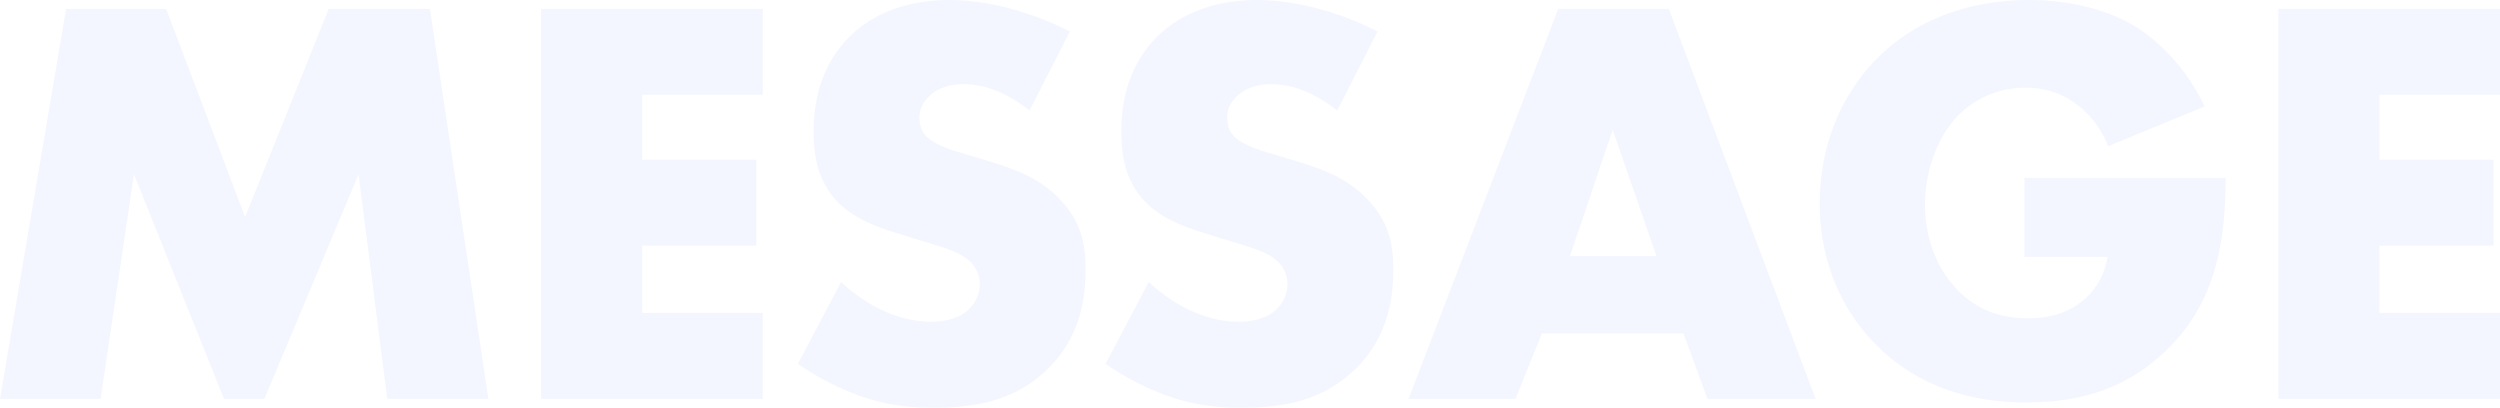 <svg xmlns="http://www.w3.org/2000/svg" width="1538.64" height="250.92" viewBox="0 0 1538.64 250.92">
  <path id="パス_49924" data-name="パス 49924" d="M76.32,0,96.84-138.24,152.28,0h24.84l57.96-138.24L252.72,0H315L279-240.12H216.72L165.24-111.96l-48.6-128.16H55.08L14.4,0ZM483.84-240.12H347.4V0H483.84V-52.92H409.68v-41.4h70.2v-52.92h-70.2V-187.2h74.16ZM505.44-21.6A167.645,167.645,0,0,0,541.8-2.52c17.64,6.48,32.04,7.92,47.16,7.92,25.56,0,50.4-3.96,70.92-24.48,17.28-17.28,22.68-38.52,22.68-60.48,0-16.56-3.24-29.88-15.48-42.84-12.6-13.68-28.44-19.08-43.56-23.76l-19.08-5.76c-14.76-4.32-19.08-8.64-20.88-10.8-2.52-3.24-3.24-6.48-3.24-10.8,0-5.4,2.52-9.36,6.12-12.96,6.12-5.76,14.4-7.2,20.52-7.2,8.28,0,22.32,1.44,41.04,16.2l24.84-48.6c-22.68-11.88-50.4-19.44-74.16-19.44-29.16,0-49.32,10.44-61.56,22.68-10.44,10.44-21.96,28.44-21.96,57.96,0,12.24,1.44,29.16,13.68,42.48,9.72,10.8,24.48,16.2,34.56,19.44l16.2,5.04c15.48,4.68,24.84,7.2,30.96,12.6a18.759,18.759,0,0,1,6.84,14.4,21.474,21.474,0,0,1-6.12,15.12c-3.96,4.32-11.52,8.28-24.12,8.28-21.6,0-41.76-11.88-55.08-24.48Zm189.36,0A167.642,167.642,0,0,0,731.16-2.52C748.8,3.96,763.2,5.4,778.32,5.4c25.56,0,50.4-3.96,70.92-24.48,17.28-17.28,22.68-38.52,22.68-60.48,0-16.56-3.24-29.88-15.48-42.84-12.6-13.68-28.44-19.08-43.56-23.76l-19.08-5.76c-14.76-4.32-19.08-8.64-20.88-10.8-2.52-3.24-3.24-6.48-3.24-10.8,0-5.4,2.52-9.36,6.12-12.96,6.12-5.76,14.4-7.2,20.52-7.2,8.28,0,22.32,1.44,41.04,16.2l24.84-48.6c-22.68-11.88-50.4-19.44-74.16-19.44-29.16,0-49.32,10.44-61.56,22.68-10.44,10.44-21.96,28.44-21.96,57.96,0,12.24,1.44,29.16,13.68,42.48,9.72,10.8,24.48,16.2,34.56,19.44l16.2,5.04c15.48,4.68,24.84,7.2,30.96,12.6a18.759,18.759,0,0,1,6.84,14.4,21.473,21.473,0,0,1-6.12,15.12c-3.96,4.32-11.52,8.28-24.12,8.28-21.6,0-41.76-11.88-55.08-24.48ZM1065.24,0h66.6l-90.36-240.12H973.44L881.28,0h65.88l16.2-40.32h87.12Zm-84.6-87.84,26.28-77.76,27,77.76Zm279.72.36h51.12c-2.16,13.32-9,21.96-14.76,26.64-11.16,9.36-23.76,11.16-34.56,11.16-18.36,0-32.4-6.12-43.92-18.36-11.16-11.88-19.08-29.88-19.08-51.84,0-18.72,6.84-41.04,20.88-55.08a58,58,0,0,1,41.04-16.56,50.349,50.349,0,0,1,33.48,11.88,58.757,58.757,0,0,1,17.28,24.12l59.4-24.48c-8.64-18.72-24.12-37.8-42.84-49.32-18.36-11.16-42.48-16.2-64.8-16.2-42.48,0-73.44,15.48-93.24,35.28-20.88,20.52-36,51.84-36,90,0,39.6,16.56,68.76,34.56,86.76,19.44,19.8,48.96,35.64,92.16,35.64,30.6,0,59.4-6.84,84.6-30.24,28.8-26.64,38.52-60.48,38.52-108H1260.36Zm292.68-152.64H1416.6V0h136.44V-52.92h-74.16v-41.4h70.2v-52.92h-70.2V-187.2h74.16Z" transform="translate(-14.4 245.52)" fill="#044bea" opacity="0.05"/>
</svg>
